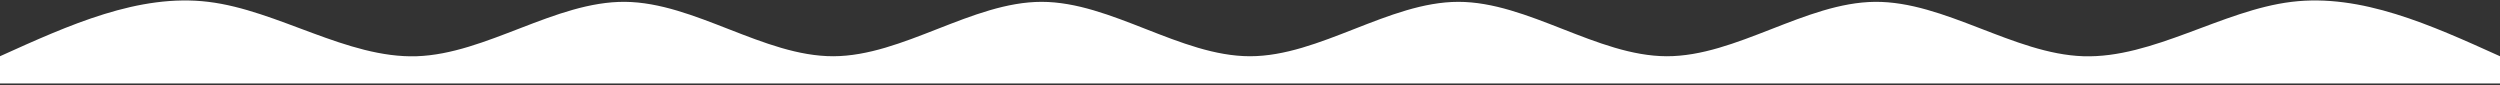 <svg xmlns="http://www.w3.org/2000/svg" width="1440" height="49" viewBox="0 0 1440 49" fill="none"><rect x="0" y="0" width="1440" height="49" fill="#333333" stroke="none"/><path d="M0 32.394C39.998 14.304 80.002 -3.786 120 1.061C159.998 5.908 200.002 33.693 240 32.394C279.998 31.096 320.002 0.713 360 1.061C399.998 1.409 440.002 32.487 480 32.394C519.998 32.302 560.002 1.038 600 1.061C639.998 1.084 680.002 32.394 720 32.394C759.998 32.394 800.002 1.084 840 1.061C879.998 1.038 920.002 32.302 960 32.394C999.998 32.487 1040 1.409 1080 1.061C1120 0.713 1160 31.096 1200 32.394C1240 33.693 1280 5.908 1320 1.061C1360 -3.786 1400 14.304 1440 32.394V48.061C1400 48.061 1360 48.061 1320 48.061C1280 48.061 1240 48.061 1200 48.061C1160 48.061 1120 48.061 1080 48.061C1040 48.061 999.998 48.061 960 48.061C920.002 48.061 879.998 48.061 840 48.061C800.002 48.061 759.998 48.061 720 48.061C680.002 48.061 639.998 48.061 600 48.061C560.002 48.061 519.998 48.061 480 48.061C440.002 48.061 399.998 48.061 360 48.061C320.002 48.061 279.998 48.061 240 48.061C200.002 48.061 159.998 48.061 120 48.061C80.002 48.061 39.998 48.061 0 48.061V32.394Z" fill="white"></path></svg>